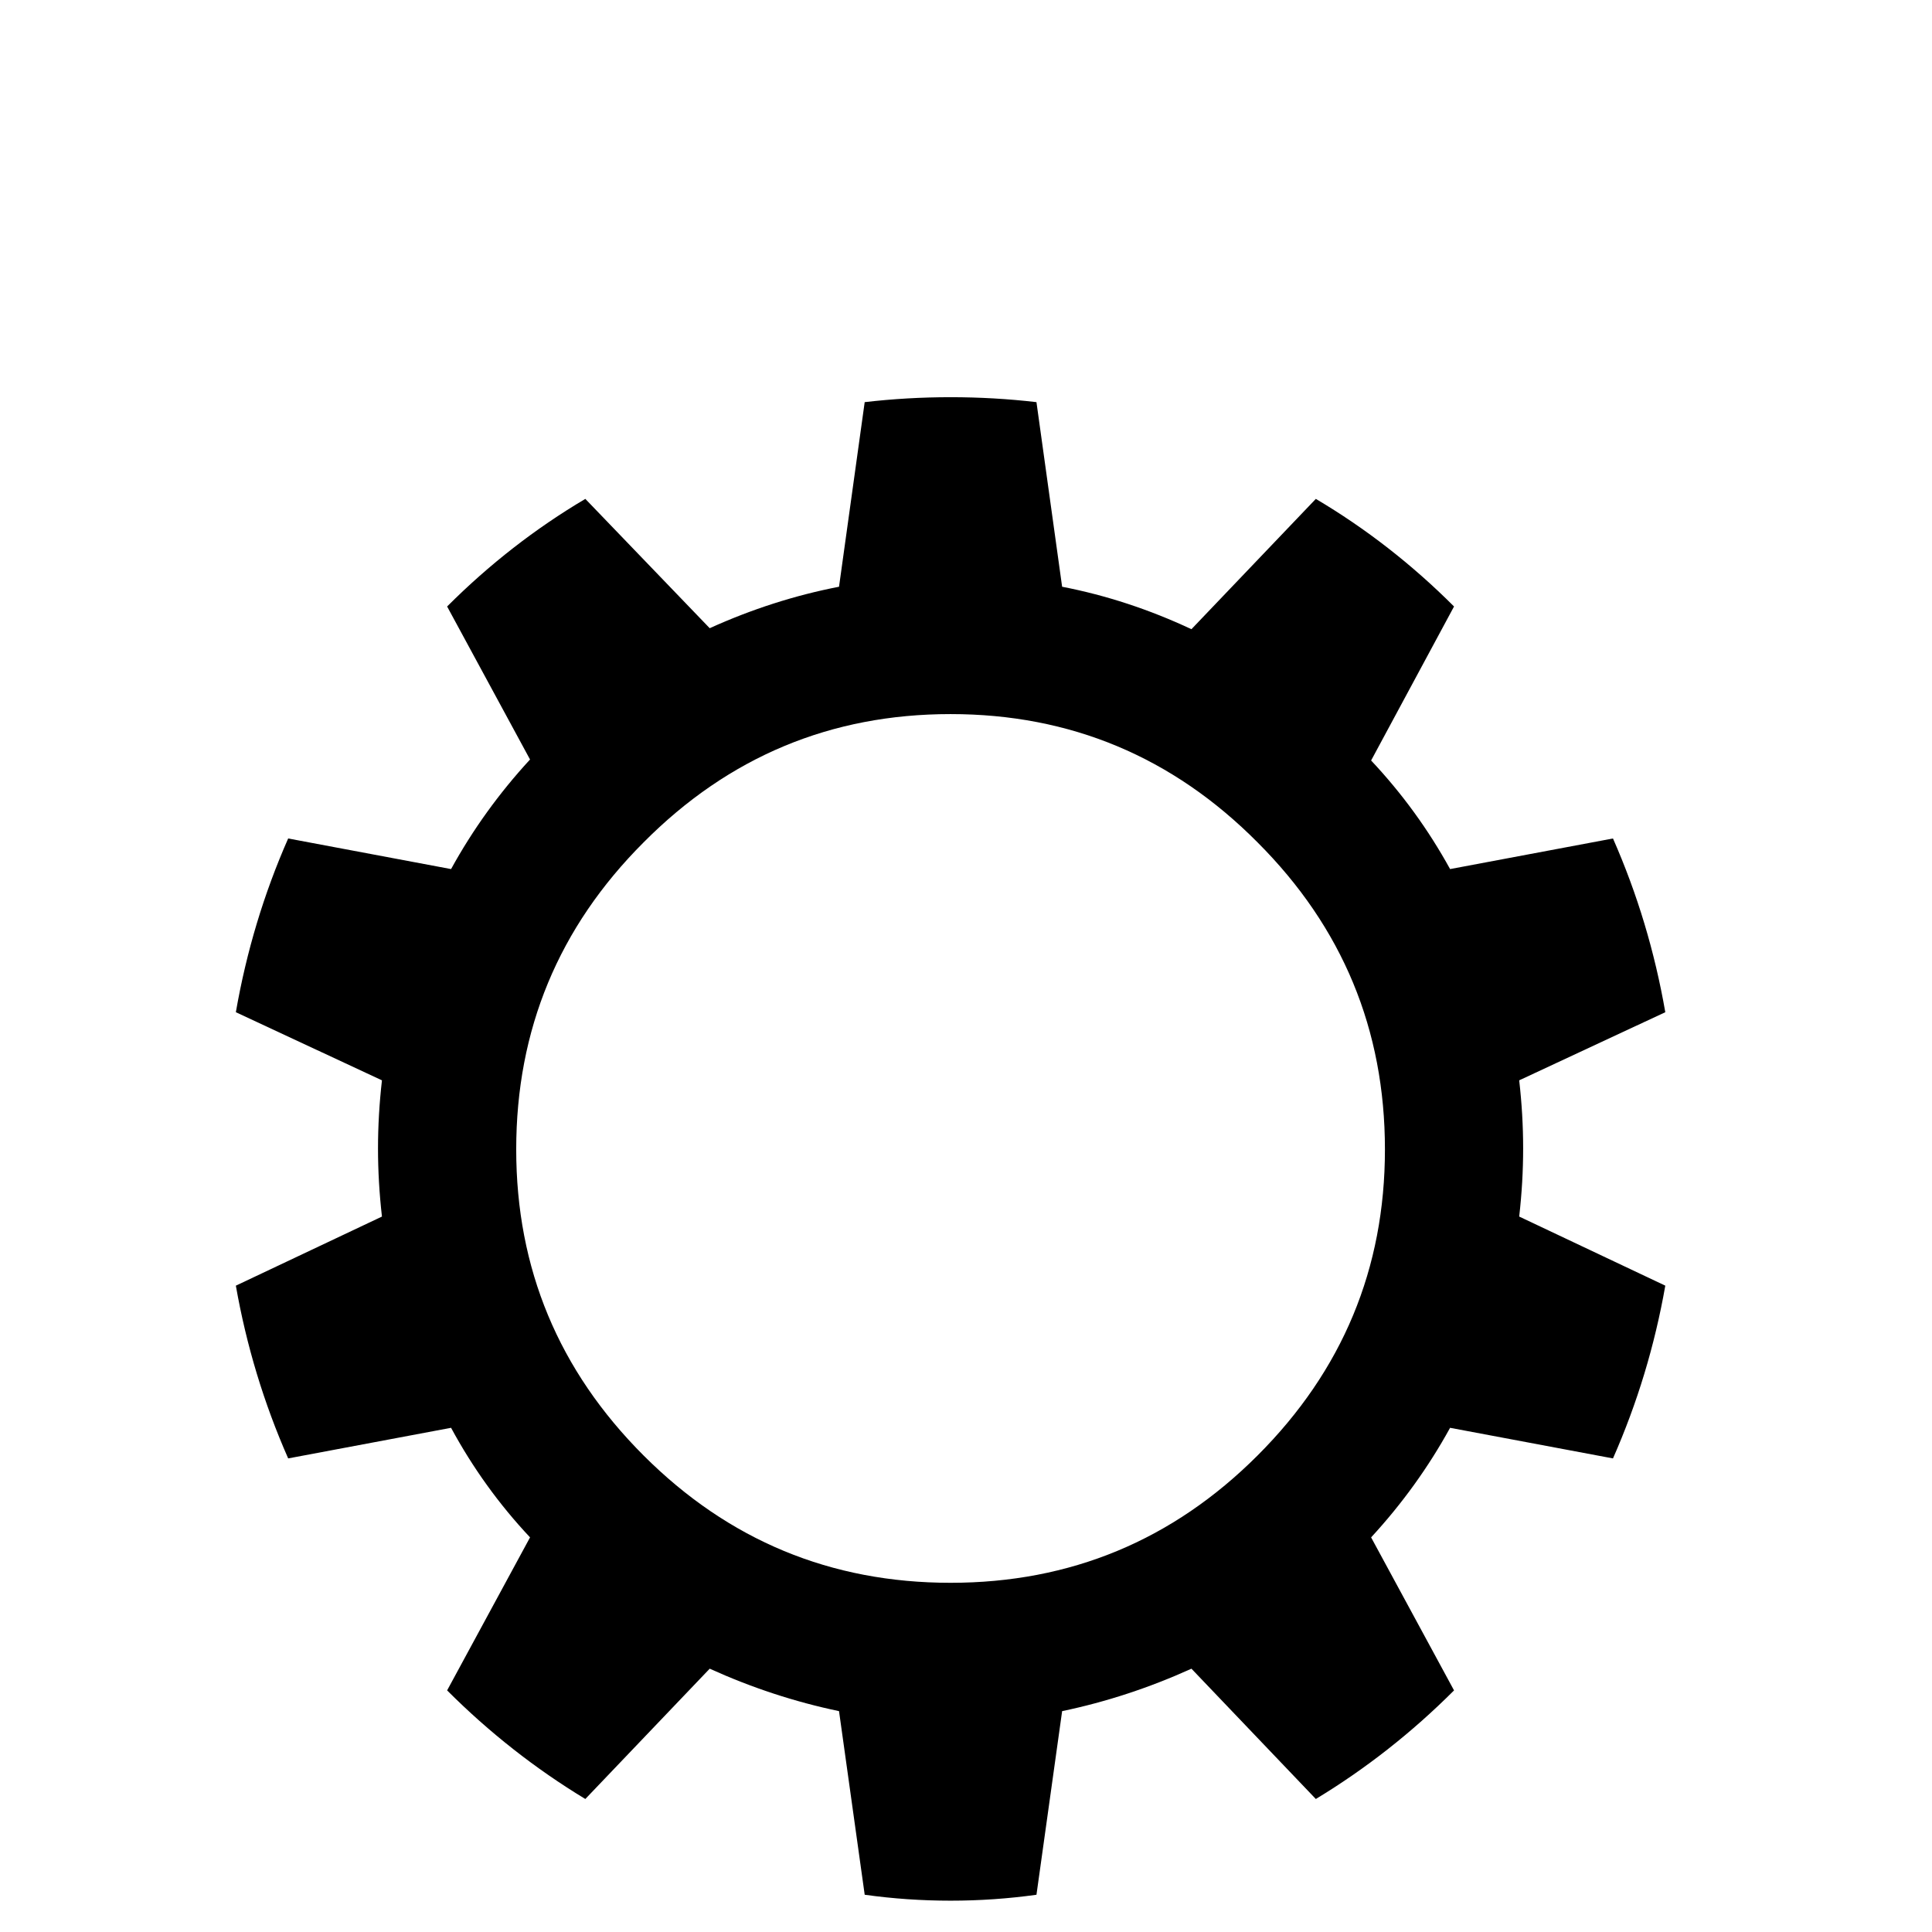 <?xml version="1.0" encoding="UTF-8" standalone="no"?>
<!-- Created with Inkscape (http://www.inkscape.org/) -->

<svg
   xmlns:dc="http://purl.org/dc/elements/1.1/"
   xmlns:cc="http://creativecommons.org/ns#"
   xmlns:rdf="http://www.w3.org/1999/02/22-rdf-syntax-ns#"
   xmlns:svg="http://www.w3.org/2000/svg"
   xmlns="http://www.w3.org/2000/svg"
   xmlns:sodipodi="http://sodipodi.sourceforge.net/DTD/sodipodi-0.dtd"
   xmlns:inkscape="http://www.inkscape.org/namespaces/inkscape"
   width="40mm"
   height="40mm"
   viewBox="0 0 40 40"
   version="1.1"
   id="svg8"
   inkscape:version="0.92.1 r15371"
   sodipodi:docname="settings.svg">
  <defs
     id="defs2" />
  <sodipodi:namedview
     id="base"
     pagecolor="#ffffff"
     bordercolor="#666666"
     borderopacity="1.0"
     inkscape:pageopacity="0.0"
     inkscape:pageshadow="2"
     inkscape:zoom="2.8"
     inkscape:cx="23.097247"
     inkscape:cy="148.22576"
     inkscape:document-units="mm"
     inkscape:current-layer="layer1"
     showgrid="false"
     inkscape:window-width="1918"
     inkscape:window-height="1028"
     inkscape:window-x="0"
     inkscape:window-y="0"
     inkscape:window-maximized="1" />
  <g
     inkscape:label="Layer 1"
     inkscape:groupmode="layer"
     id="layer1"
     transform="translate(0,-257)">
    <g
       aria-label="⚙"
       transform="matrix(0.214,0,0,0.214,3.768,264.61)"
       style="font-style:normal;font-variant:normal;font-weight:normal;font-stretch:normal;font-size:4px;line-height:125%;font-family:'URW Palladio L';-inkscape-font-specification:'URW Palladio L';text-align:start;letter-spacing:0px;word-spacing:0px;writing-mode:lr-tb;text-anchor:start;fill:#000000;fill-opacity:1;stroke:none;stroke-width:1.237px;stroke-linecap:butt;stroke-linejoin:miter;stroke-opacity:1"
       id="flowRoot5190">
      <path
         d="m 66.049,3.345 c 2.738,-0.318 5.508,-0.478 8.309,-0.478 2.802,0 5.571,0.159 8.309,0.478 l 2.483,17.86 c 4.266,0.828 8.436,2.197 12.511,4.107 L 109.696,12.705 c 4.839,2.865 9.296,6.335 13.371,10.41 l -8.023,14.899 c 2.993,3.184 5.539,6.685 7.641,10.506 l 15.759,-2.961 c 2.356,5.348 4.043,10.951 5.062,16.809 l -14.135,6.59 c 0.255,2.228 0.382,4.425 0.382,6.59 0,2.165 -0.127,4.361 -0.382,6.59 l 14.135,6.685 c -1.019,5.794 -2.706,11.365 -5.062,16.714 l -15.759,-2.961 c -2.101,3.82 -4.648,7.354 -7.641,10.601 l 8.023,14.804 c -4.075,4.075 -8.532,7.577 -13.371,10.506 l -12.034,-12.607 c -4.075,1.846 -8.245,3.215 -12.511,4.107 l -2.483,17.764 c -2.738,0.382 -5.508,0.573 -8.309,0.573 -2.802,0 -5.571,-0.191 -8.309,-0.573 L 63.566,129.987 c -4.266,-0.891 -8.436,-2.26 -12.511,-4.107 l -12.034,12.607 c -4.839,-2.929 -9.296,-6.431 -13.371,-10.506 l 8.023,-14.804 c -2.993,-3.184 -5.539,-6.717 -7.641,-10.601 l -15.759,2.961 C 7.917,100.189 6.23,94.618 5.211,88.824 l 14.135,-6.685 c -0.255,-2.228 -0.382,-4.425 -0.382,-6.59 0,-2.165 0.127,-4.361 0.382,-6.59 L 5.211,62.368 C 6.23,56.511 7.917,50.907 10.273,45.559 l 15.759,2.961 C 28.133,44.7 30.68,41.166 33.672,37.919 L 25.65,23.115 C 29.725,19.04 34.182,15.57 39.021,12.705 L 51.055,25.216 C 55.13,23.37 59.3,22.033 63.566,21.205 Z M 104.061,45.941 C 95.847,37.664 85.946,33.525 74.358,33.525 c -11.588,0 -21.489,4.139 -29.703,12.416 -8.214,8.214 -12.32,18.114 -12.32,29.703 0,11.524 4.107,21.394 12.32,29.607 8.214,8.214 18.114,12.32 29.703,12.32 11.588,0 21.489,-4.107 29.703,-12.32 8.214,-8.214 12.32,-18.083 12.32,-29.607 0,-11.588 -4.107,-21.489 -12.32,-29.703 z"
         style="font-style:normal;font-variant:normal;font-weight:normal;font-stretch:normal;font-size:40px;font-family:'open sans';-inkscape-font-specification:'open sans';stroke-width:1.237px"
         id="path5198"
         inkscape:connector-curvature="0"
         sodipodi:nodetypes="csccccccccccsccccccccccsccccccccccscccccccccccscsssssc" />
    </g>
  </g>
</svg>
